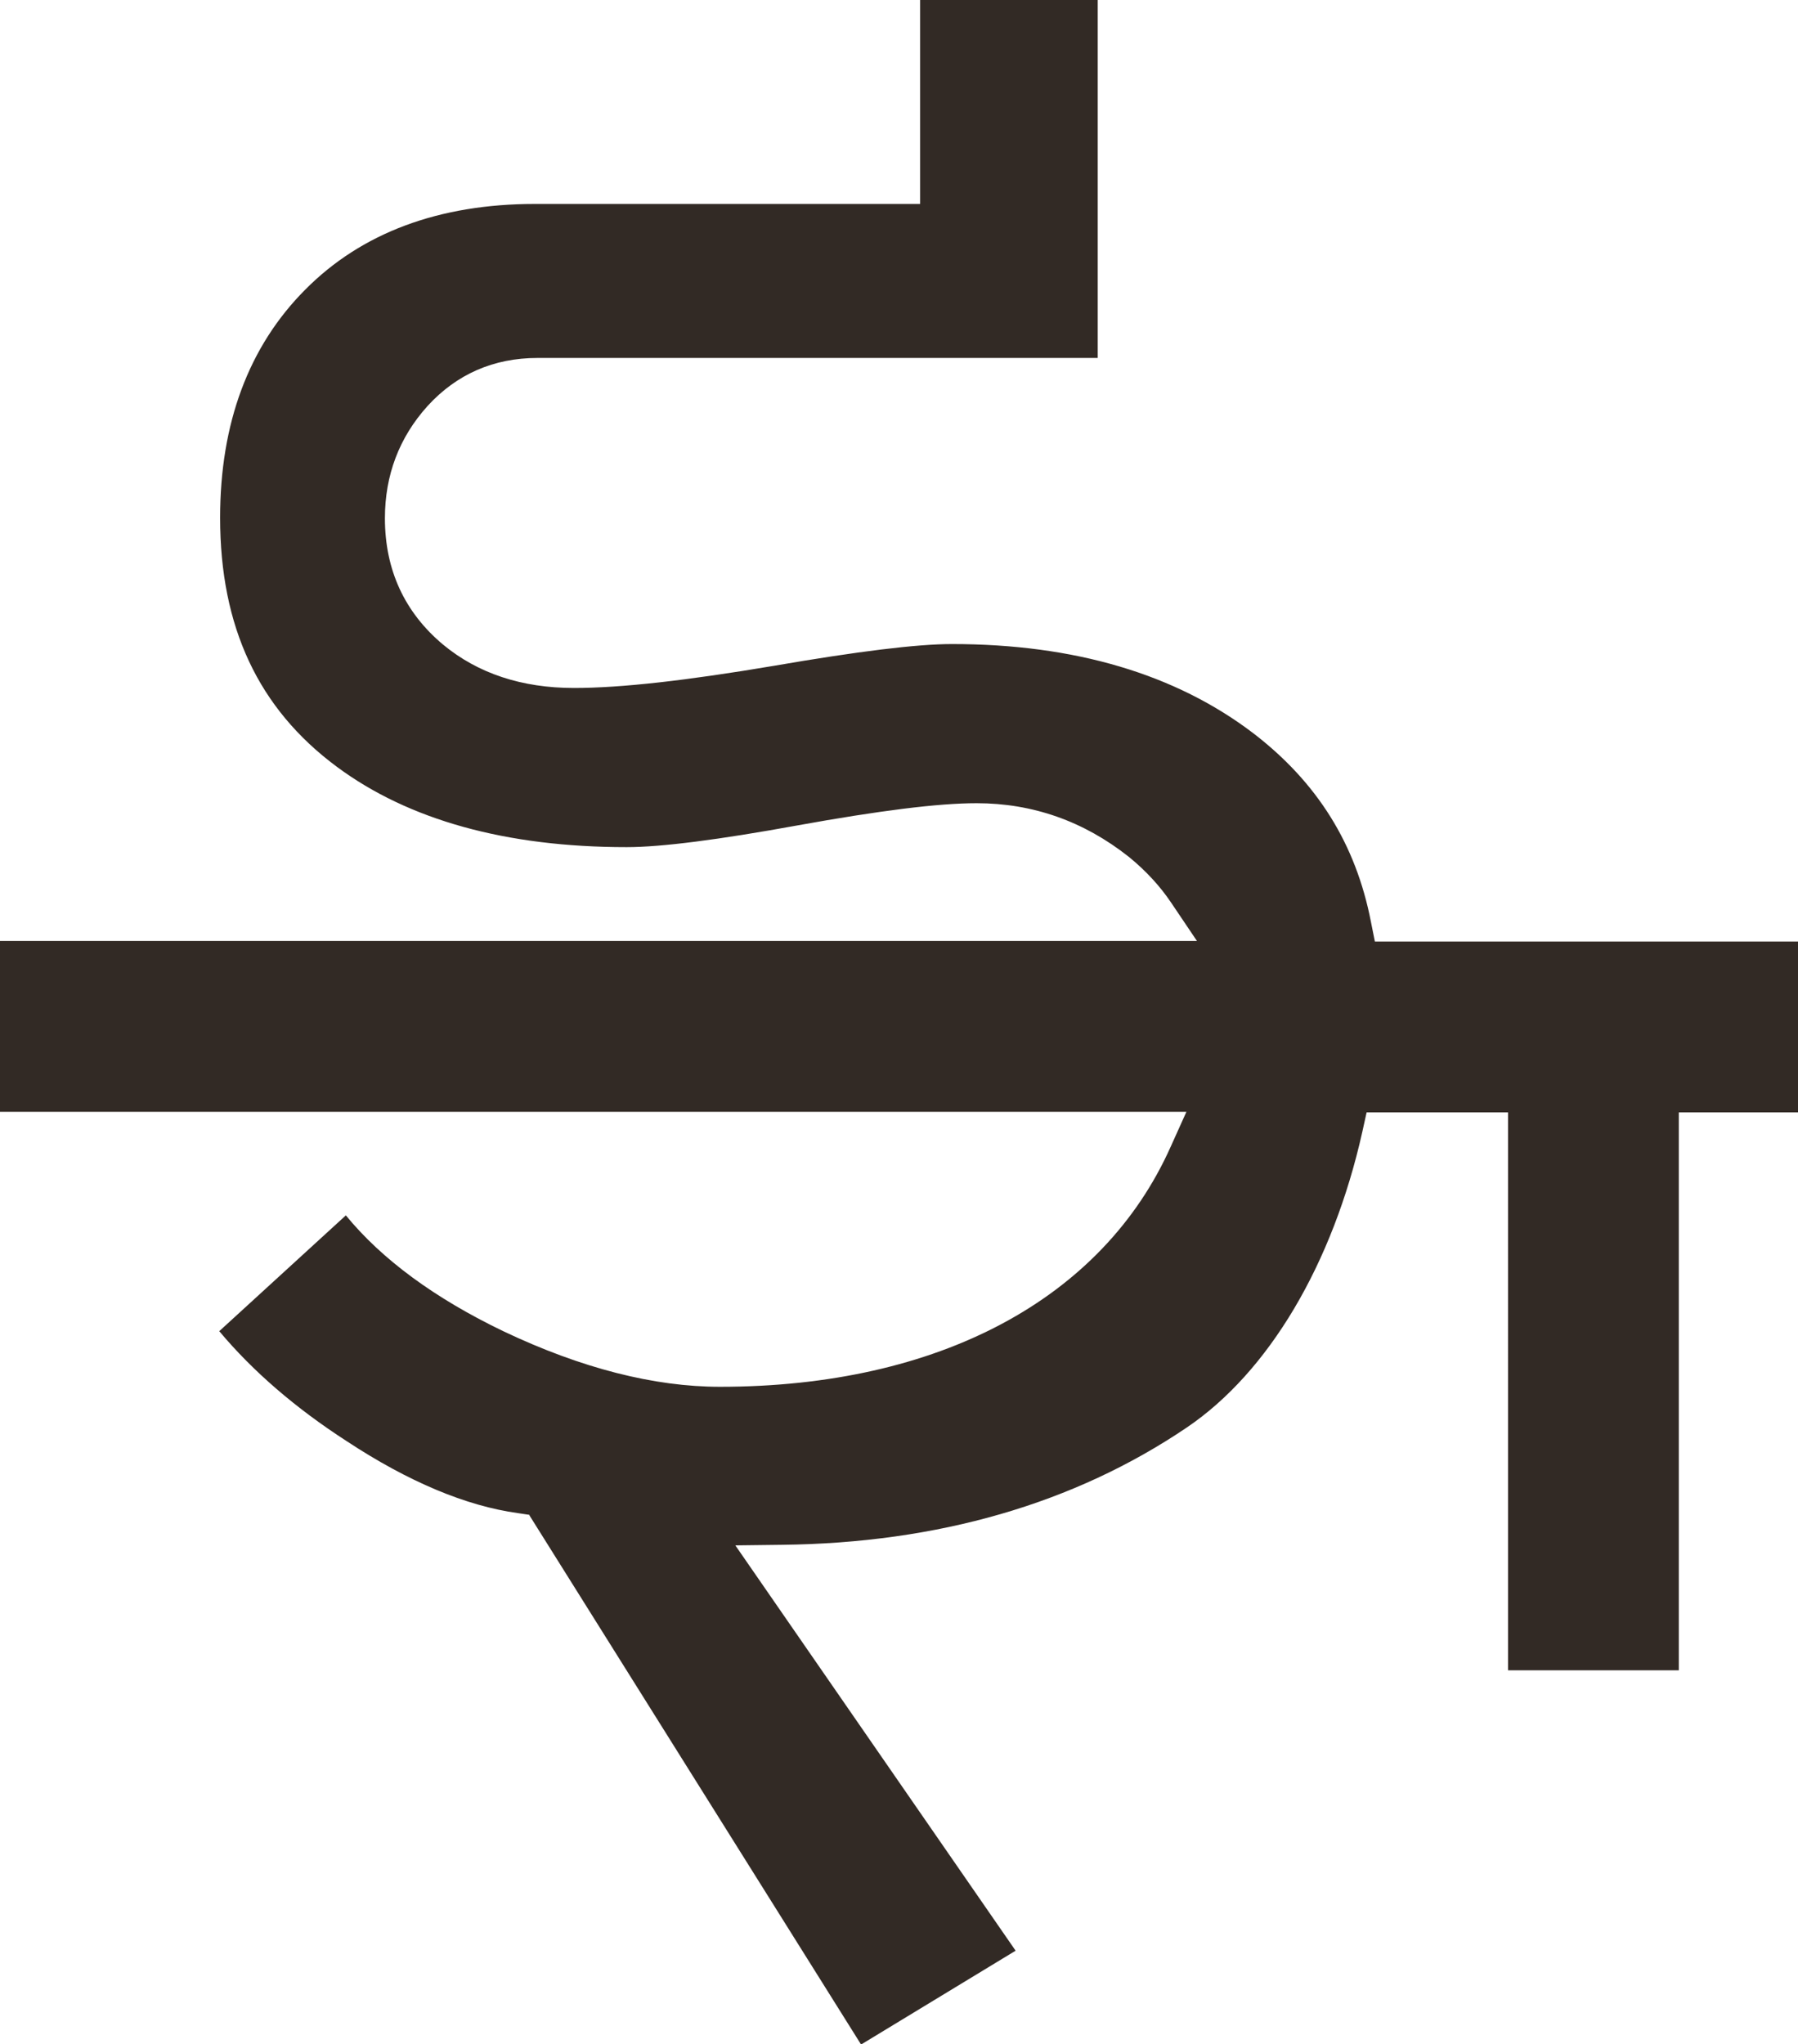 <?xml version="1.0" encoding="UTF-8"?>
<svg data-bbox="0 0 63.07 71.68" viewBox="0 0 63.06 71.66" xmlns="http://www.w3.org/2000/svg" data-type="color">
    <g>
        <path d="m18.57 53.11-.4-.06c-1.82-.25-3.85-1.1-6.02-2.53-1.78-1.15-3.28-2.44-4.46-3.85l4.44-4.06c1.26 1.54 3.12 2.91 5.54 4.07 2.72 1.29 5.27 1.94 7.58 1.94 7.66 0 13.42-3.07 15.81-8.42l.55-1.22H0v-5.99h41.98l-.91-1.35c-.39-.58-.89-1.12-1.48-1.6-1.58-1.25-3.37-1.88-5.34-1.88-1.35 0-3.41.26-6.29.78-2.75.5-4.76.76-5.98.76-4.23 0-7.65-.95-10.17-2.82-2.75-2.04-4.09-4.9-4.09-8.73 0-3.31 1-6 2.98-7.99 1.98-2 4.7-3.01 8.06-3.01h13.51V0h6.23v12.55H18.85c-1.54 0-2.84.57-3.86 1.69-.99 1.1-1.49 2.42-1.49 3.93 0 1.81.69 3.3 2.04 4.43 1.22 1.01 2.76 1.52 4.59 1.52 1.65 0 3.95-.26 7.03-.78 2.9-.5 4.99-.76 6.23-.76 4.29 0 7.84 1.05 10.57 3.13 2.24 1.72 3.59 3.88 4.12 6.6l.14.7h14.85V39h-4.19v19.56h-5.99V39h-4.96l-.15.68c-1.04 4.65-3.29 8.43-6.16 10.37-3.95 2.67-8.73 4.05-14.2 4.11l-1.63.02 9.83 14.21-5.42 3.29-11.63-18.55Z" fill="#322a25" data-color="1"/>
    </g>
</svg>
